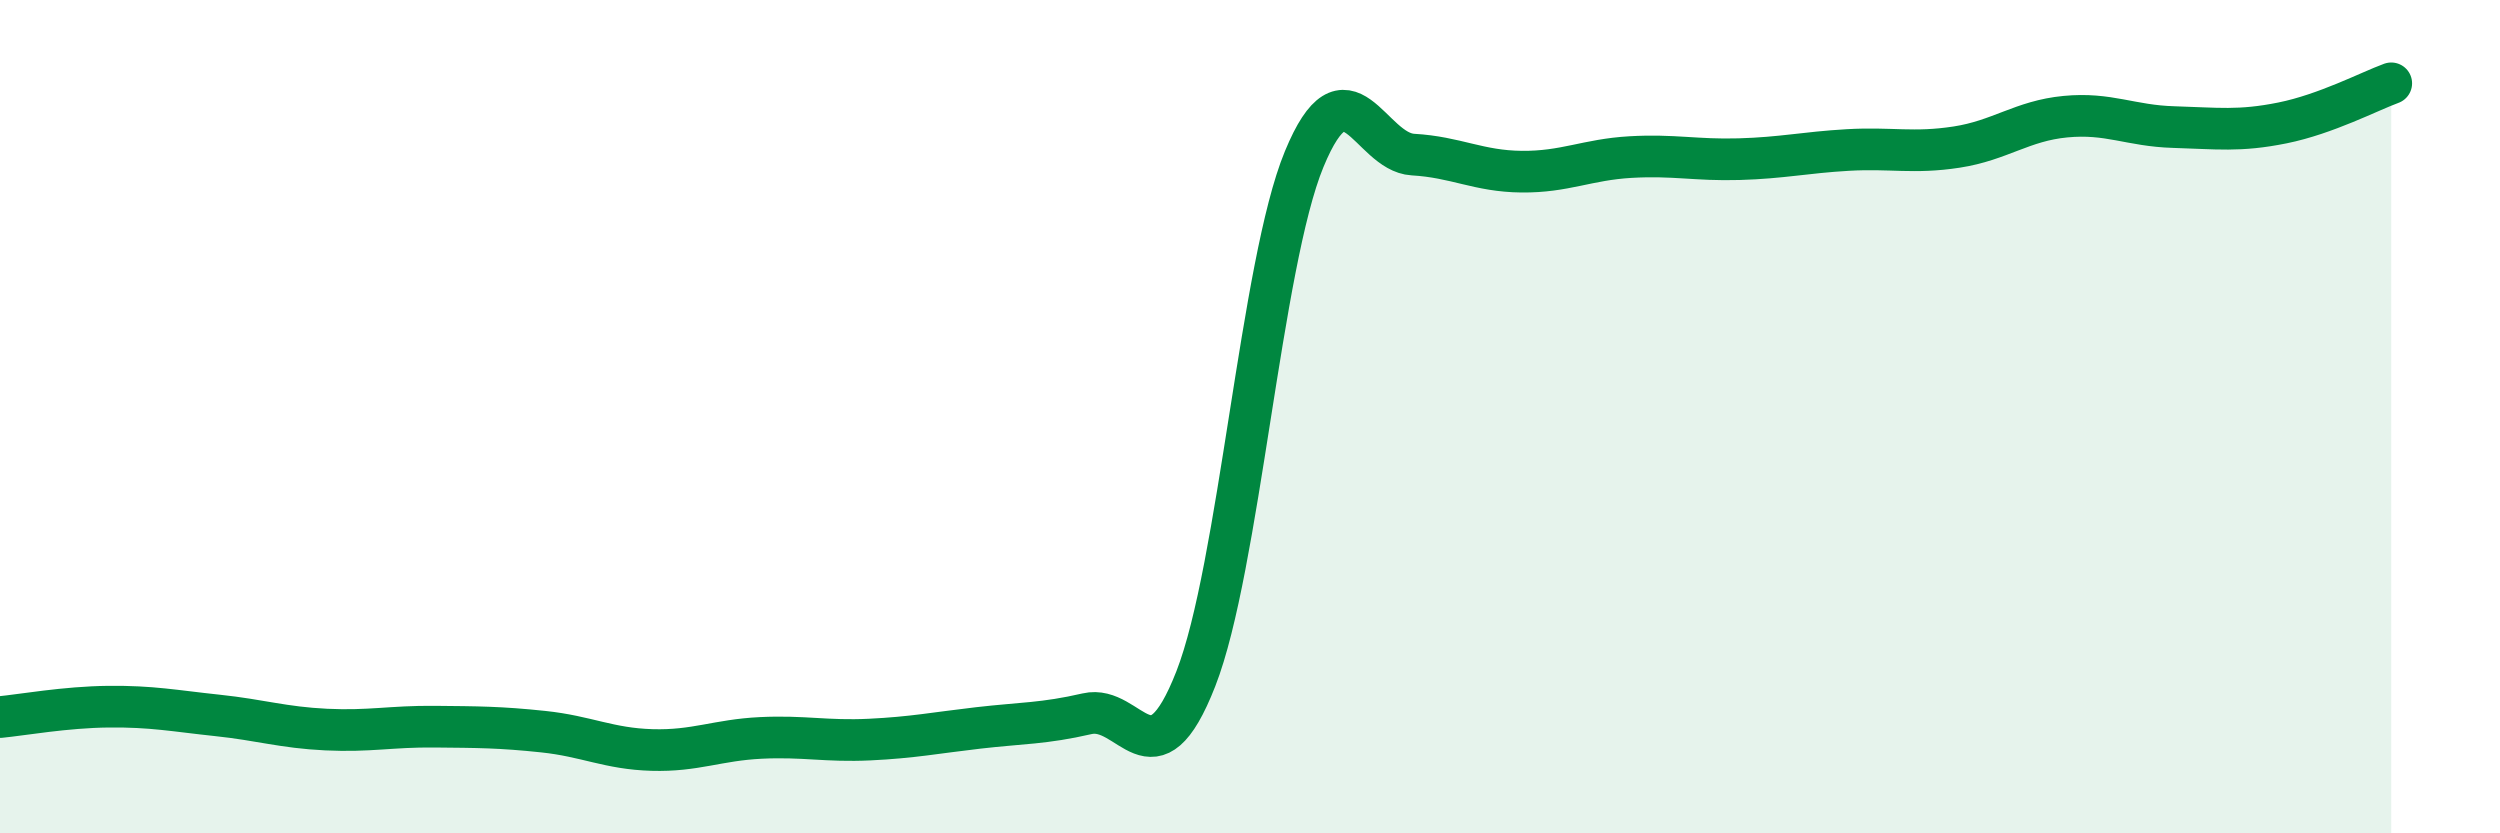 
    <svg width="60" height="20" viewBox="0 0 60 20" xmlns="http://www.w3.org/2000/svg">
      <path
        d="M 0,17.21 C 0.52,17.16 1.57,16.97 2.61,16.96 C 3.65,16.95 4.18,17.06 5.22,17.17 C 6.26,17.28 6.79,17.46 7.83,17.51 C 8.87,17.56 9.39,17.43 10.43,17.44 C 11.47,17.45 12,17.45 13.04,17.56 C 14.08,17.67 14.61,17.97 15.65,18 C 16.69,18.03 17.22,17.76 18.26,17.71 C 19.3,17.66 19.83,17.8 20.87,17.75 C 21.91,17.7 22.44,17.59 23.48,17.47 C 24.52,17.35 25.05,17.37 26.09,17.13 C 27.13,16.89 27.66,18.95 28.7,16.29 C 29.74,13.63 30.26,6.34 31.3,3.82 C 32.34,1.3 32.87,3.65 33.91,3.71 C 34.95,3.77 35.48,4.11 36.52,4.12 C 37.56,4.13 38.09,3.83 39.13,3.77 C 40.17,3.71 40.7,3.85 41.74,3.82 C 42.78,3.79 43.31,3.66 44.35,3.6 C 45.39,3.54 45.92,3.69 46.96,3.53 C 48,3.37 48.53,2.9 49.57,2.8 C 50.61,2.7 51.13,3.02 52.17,3.05 C 53.21,3.08 53.74,3.16 54.78,2.95 C 55.82,2.74 56.87,2.19 57.39,2L57.39 20L0 20Z"
        fill="#008740"
        opacity="0.1"
        stroke-linecap="round"
        stroke-linejoin="round"
      />
      <path
        d="M 0,17.21 C 0.52,17.16 1.57,16.97 2.61,16.96 C 3.65,16.95 4.18,17.06 5.22,17.17 C 6.26,17.28 6.79,17.46 7.83,17.51 C 8.87,17.56 9.39,17.43 10.43,17.44 C 11.47,17.45 12,17.45 13.04,17.56 C 14.08,17.67 14.61,17.97 15.65,18 C 16.69,18.03 17.22,17.76 18.26,17.71 C 19.3,17.66 19.83,17.8 20.87,17.75 C 21.91,17.7 22.44,17.59 23.48,17.47 C 24.52,17.35 25.05,17.37 26.09,17.13 C 27.13,16.89 27.66,18.95 28.7,16.29 C 29.74,13.63 30.26,6.34 31.3,3.82 C 32.34,1.3 32.87,3.65 33.91,3.71 C 34.95,3.77 35.48,4.11 36.52,4.12 C 37.56,4.13 38.09,3.83 39.13,3.77 C 40.17,3.71 40.7,3.85 41.74,3.82 C 42.78,3.79 43.31,3.66 44.35,3.6 C 45.39,3.54 45.92,3.69 46.96,3.53 C 48,3.37 48.53,2.9 49.57,2.8 C 50.61,2.7 51.13,3.02 52.17,3.05 C 53.21,3.08 53.74,3.16 54.78,2.95 C 55.82,2.74 56.87,2.19 57.39,2"
        stroke="#008740"
        stroke-width="1"
        fill="none"
        stroke-linecap="round"
        stroke-linejoin="round"
      />
    </svg>
  